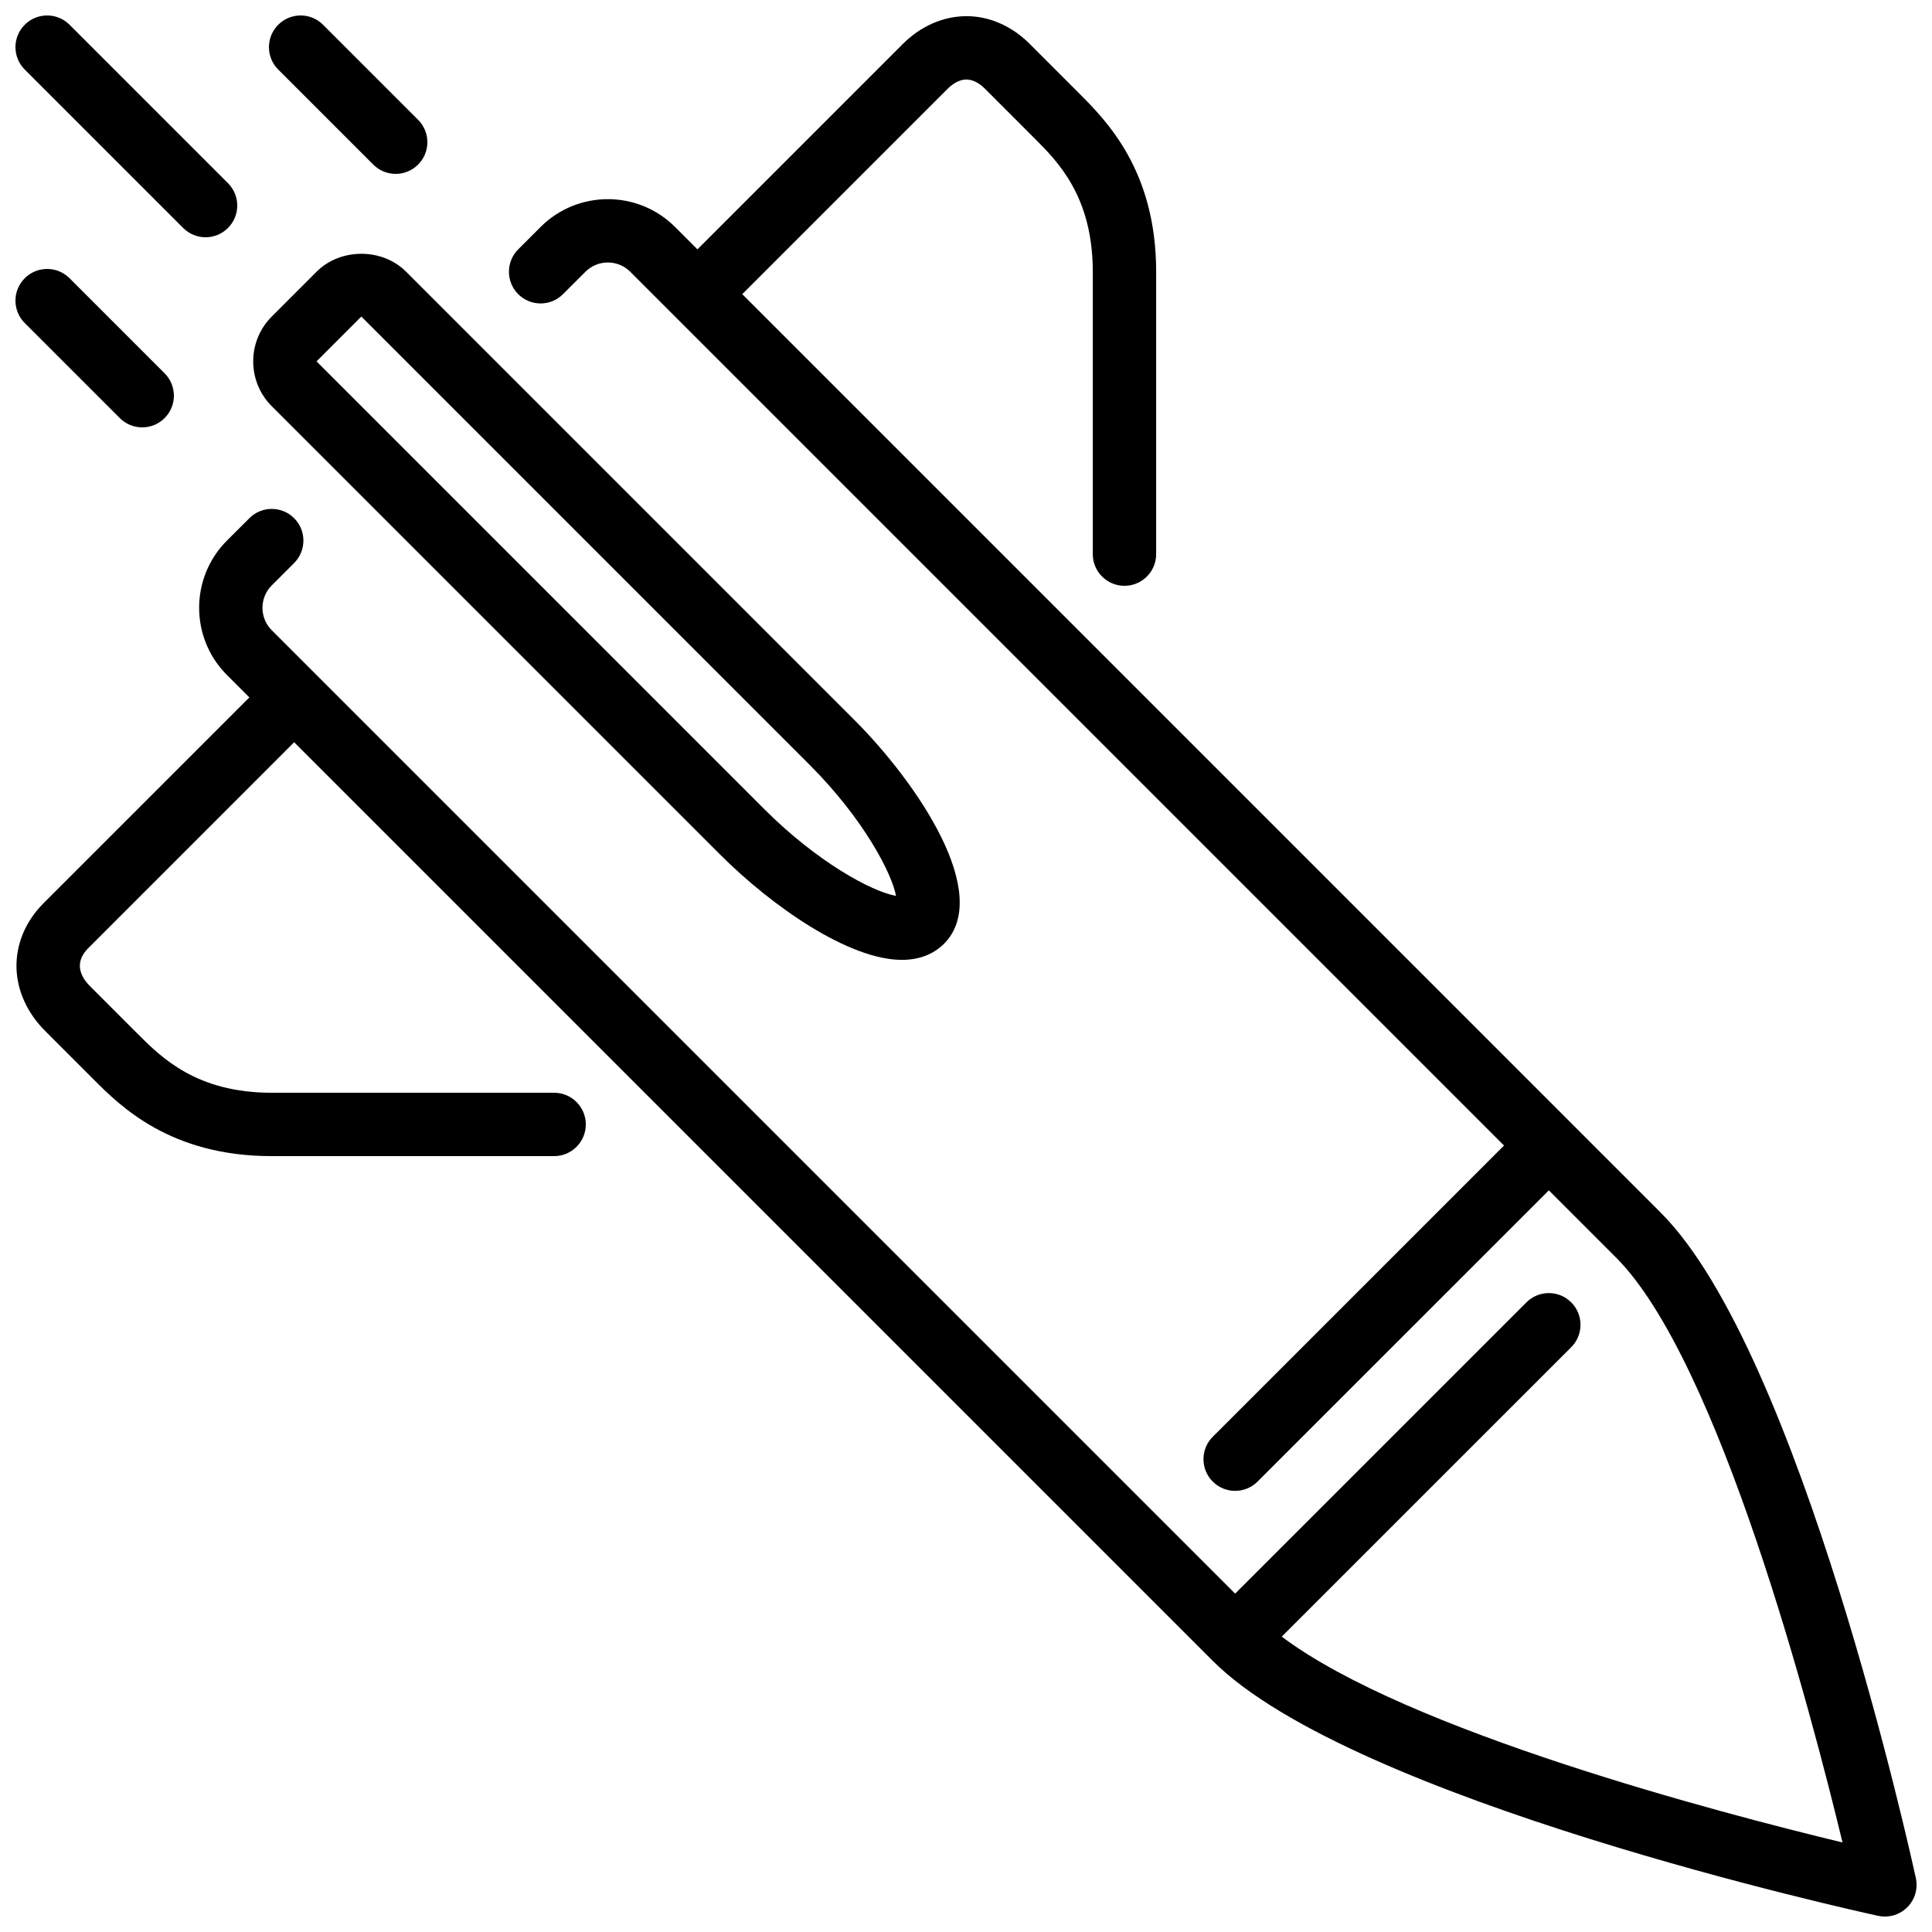 <?xml version="1.0" encoding="UTF-8"?>
<!-- Uploaded to: SVG Repo, www.svgrepo.com, Generator: SVG Repo Mixer Tools -->
<svg width="800px" height="800px" version="1.1" viewBox="144 144 512 512" xmlns="http://www.w3.org/2000/svg">
 <defs>
  <clipPath id="a">
   <path d="m148.09 148.09h503.81v503.81h-503.81z"/>
  </clipPath>
 </defs>
 <g clip-path="url(#a)">
  <path d="m649.45 649.45c-1.586 1.586-3.727 2.461-5.938 2.461-0.586 0-1.191-0.059-1.789-0.195-5.676-1.234-139.39-30.629-176.34-67.578l-243.43-243.44-54.52 54.527c-1.547 1.547-2.309 3.176-2.269 4.828 0.043 1.746 0.961 3.57 2.656 5.258l12.57 12.578c6.422 6.422 15.699 15.703 35.625 15.703h74.836c4.633 0 8.395 3.762 8.395 8.395 0 4.637-3.762 8.398-8.395 8.398h-74.836c-26.887 0-40.109-13.227-47.215-20.328l-12.855-12.867c-4.727-4.727-7.422-10.664-7.574-16.707-0.148-6.266 2.394-12.352 7.188-17.141l54.523-54.52-5.938-5.938c-9.824-9.824-9.824-25.793-0.008-35.617l5.945-5.938c3.273-3.281 8.59-3.281 11.871 0 3.273 3.273 3.273 8.59 0 11.875l-5.938 5.934c-3.273 3.277-3.273 8.598 0 11.875l255.31 255.31 77.191-77.184c3.281-3.281 8.598-3.281 11.879 0 3.277 3.277 3.277 8.59 0 11.875l-76.719 76.703c33.176 25.008 116.38 46.789 148.61 54.555-8.328-34.562-32.789-127.78-60.012-155.01l-17.809-17.812-77.203 77.184c-1.637 1.637-3.785 2.461-5.934 2.461-2.152 0-4.301-0.824-5.938-2.461-3.273-3.281-3.273-8.598 0-11.871l77.191-77.191-231.56-231.56c-3.277-3.266-8.605-3.273-11.883 0.012l-5.938 5.926c-3.273 3.285-8.59 3.285-11.871 0-3.273-3.273-3.273-8.59 0-11.871l5.938-5.938c9.824-9.816 25.793-9.824 35.625 0l5.938 5.938 54.387-54.387c4.742-4.754 10.715-7.383 16.793-7.406 0.035-0.008 0.059-0.008 0.094-0.008 6.086 0 12.039 2.609 16.785 7.356l12.879 12.887c7.391 7.383 20.625 20.605 20.625 47.492v74.836c0 4.633-3.754 8.395-8.398 8.395s-8.395-3.762-8.395-8.395v-74.836c0-19.934-9.281-29.203-15.426-35.34l-13.16-13.168c-1.117-1.109-2.863-2.434-4.91-2.434h-0.016c-2.086 0.016-3.863 1.367-4.988 2.492l-54.395 54.387 219.68 219.68 0.008 0.008 0.012 0.016 23.734 23.738c36.938 36.945 66.344 170.66 67.586 176.34 0.605 2.789-0.258 5.695-2.273 7.719zm-433.44-397.81c-6.547-6.551-6.539-17.203 0-23.746l11.875-11.883c6.34-6.328 17.406-6.348 23.746 0l118.76 118.76c16.699 16.703 36.809 46.301 23.754 59.375-1.941 1.93-5.434 4.231-11.125 4.231-14.008 0-34.328-14.055-48.258-27.984zm11.875-11.871 118.75 118.75c13.832 13.82 28.238 21.715 34.824 22.906-1.102-5.969-8.582-20.422-22.941-34.777l-118.76-118.76zm-35.344-35.352c1.637 1.637 3.789 2.461 5.938 2.461 2.148 0 4.301-0.824 5.938-2.461 3.281-3.285 3.281-8.59 0-11.875l-41.984-41.984c-3.285-3.281-8.59-3.281-11.875 0-3.281 3.285-3.281 8.59 0 11.875zm50.383-16.793c1.637 1.637 3.785 2.457 5.938 2.457 2.148 0 4.297-0.82 5.934-2.457 3.285-3.285 3.285-8.59 0-11.875l-25.188-25.191c-3.285-3.281-8.59-3.281-11.875 0-3.281 3.285-3.281 8.59 0 11.875zm-67.176 67.172c1.637 1.641 3.789 2.461 5.938 2.461 2.148 0 4.297-0.82 5.938-2.461 3.281-3.281 3.281-8.59 0-11.871l-25.191-25.191c-3.285-3.281-8.59-3.281-11.875 0-3.281 3.285-3.281 8.59 0 11.875z" fill-rule="evenodd"/>
 </g>
</svg>